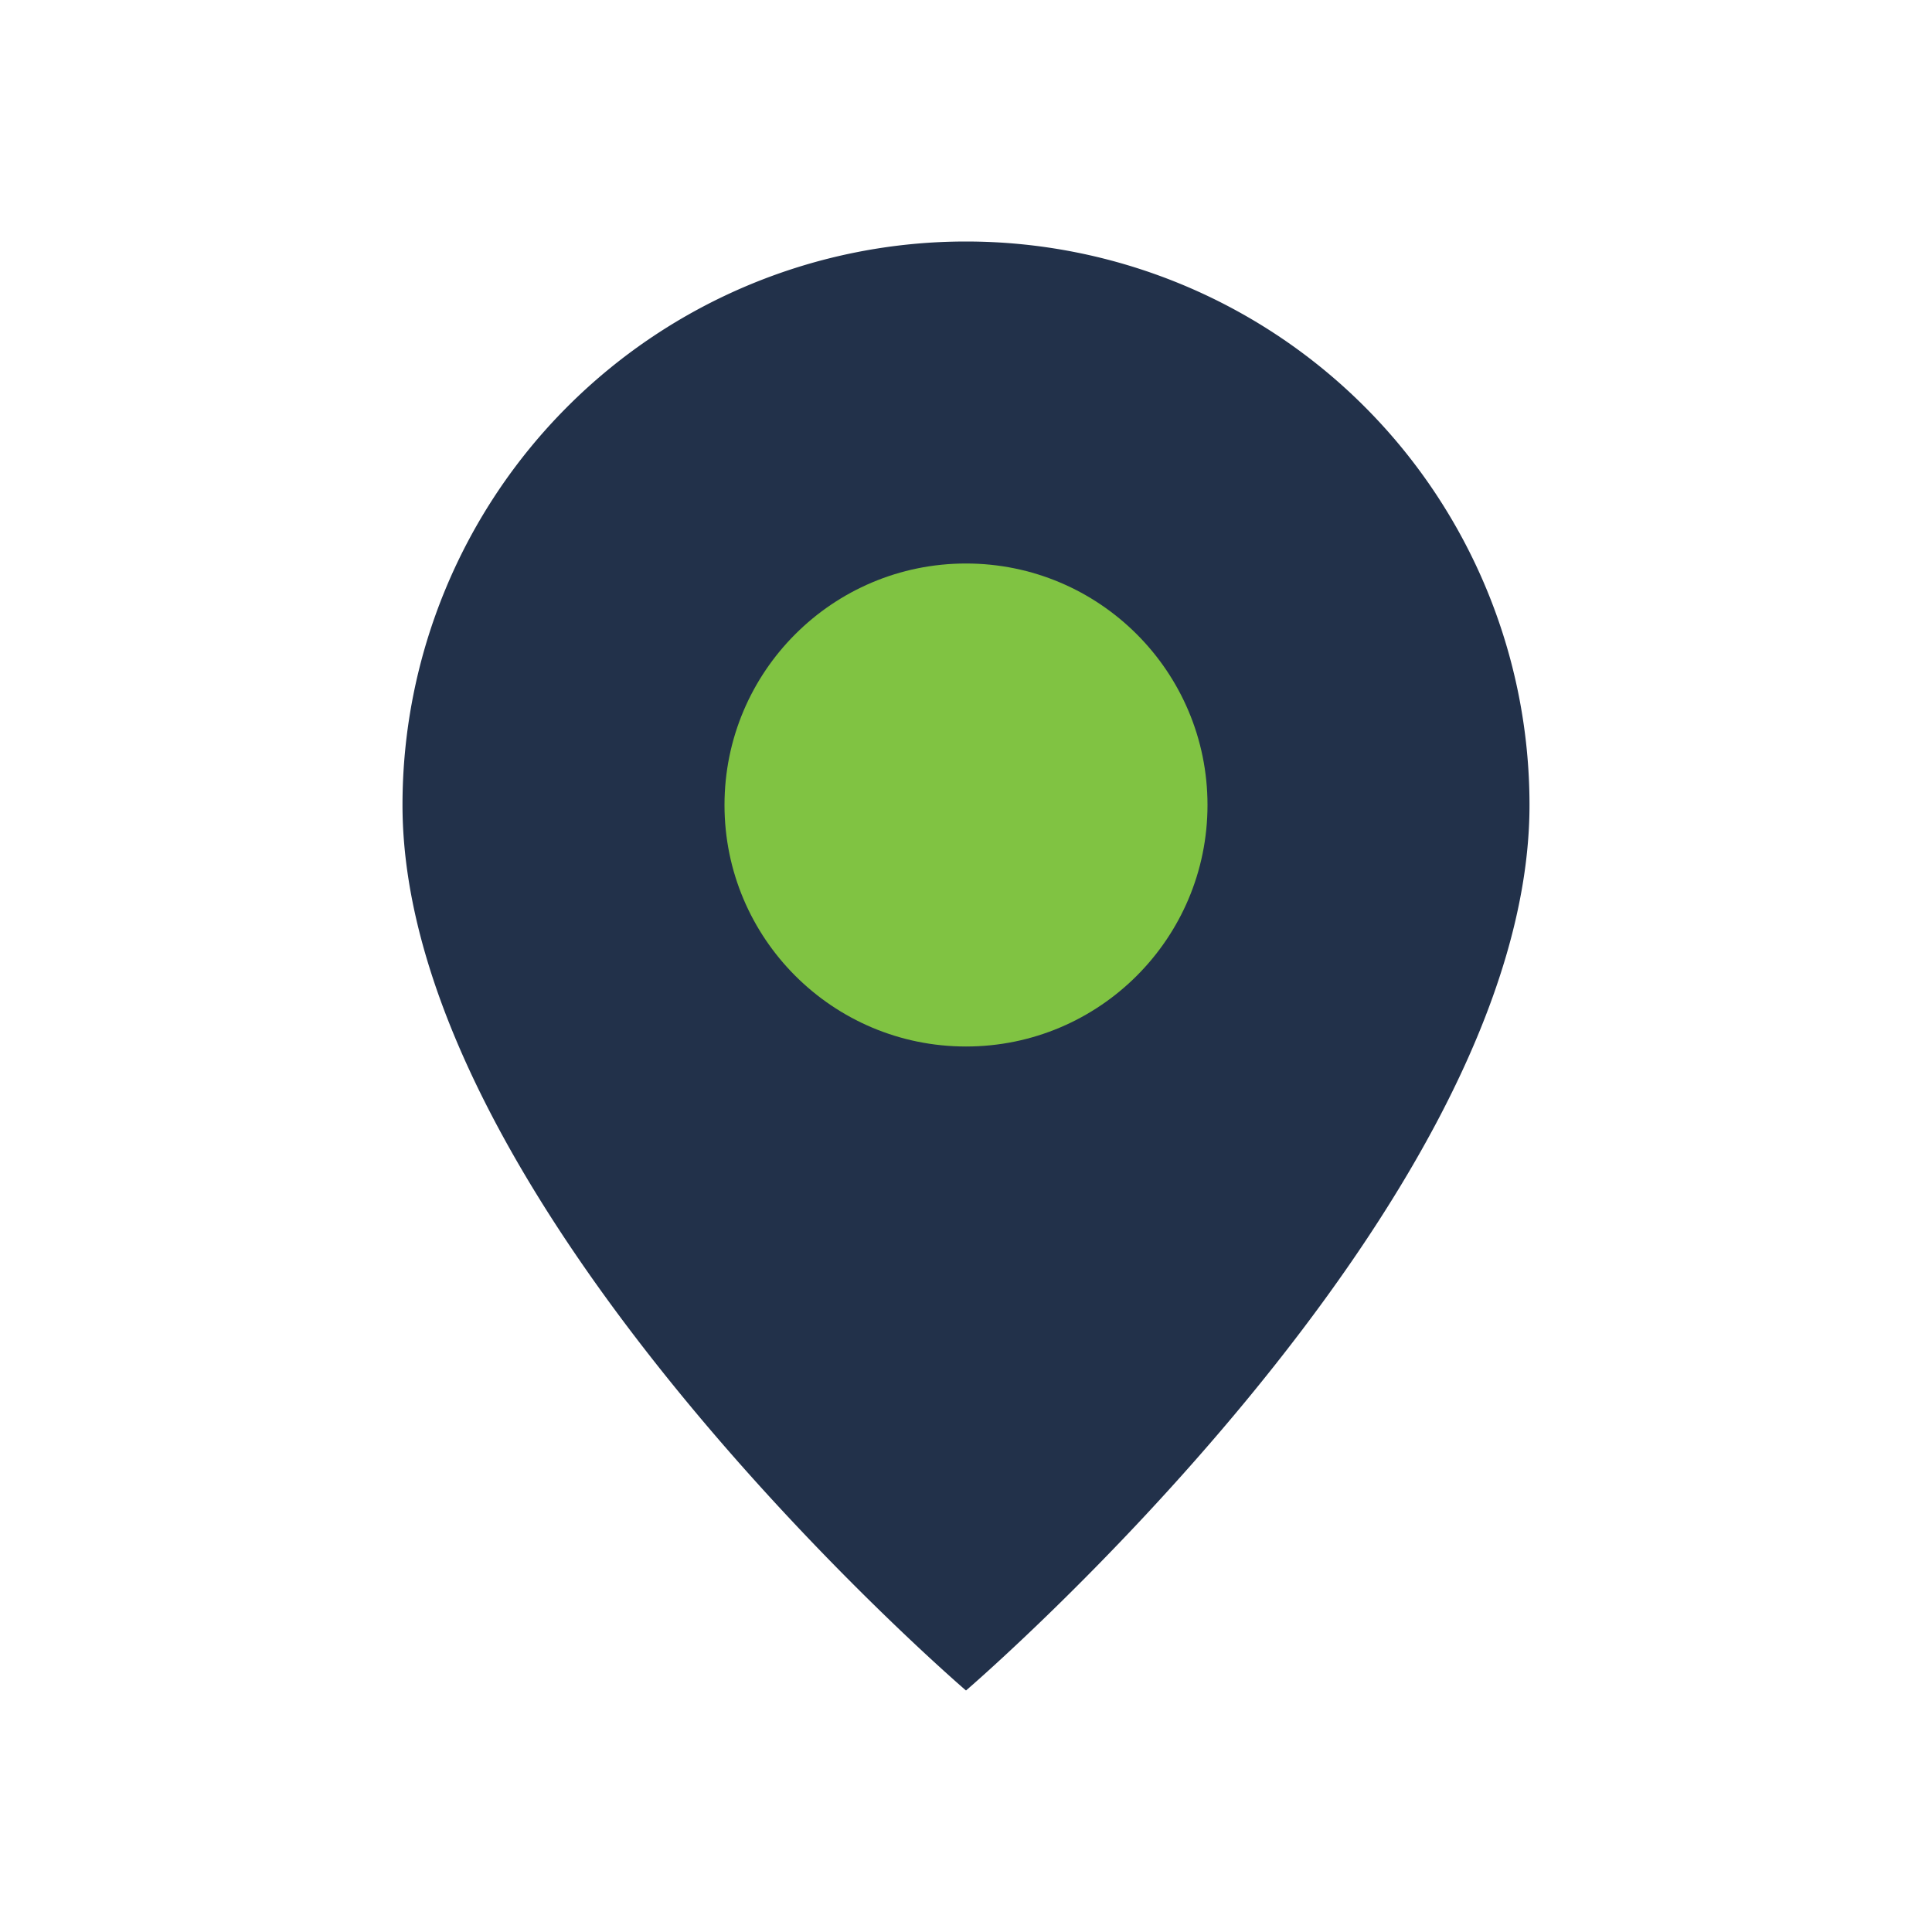 <?xml version="1.0" encoding="UTF-8"?>
<svg xmlns="http://www.w3.org/2000/svg" width="24" height="24" viewBox="0 0 24 24"><path d="M12 3a7 7 0 0 1 7 7c0 5-7 11-7 11S5 15 5 10a7 7 0 0 1 7-7z" fill="#22314A"/><circle cx="12" cy="10" r="3" fill="#80C342"/></svg>